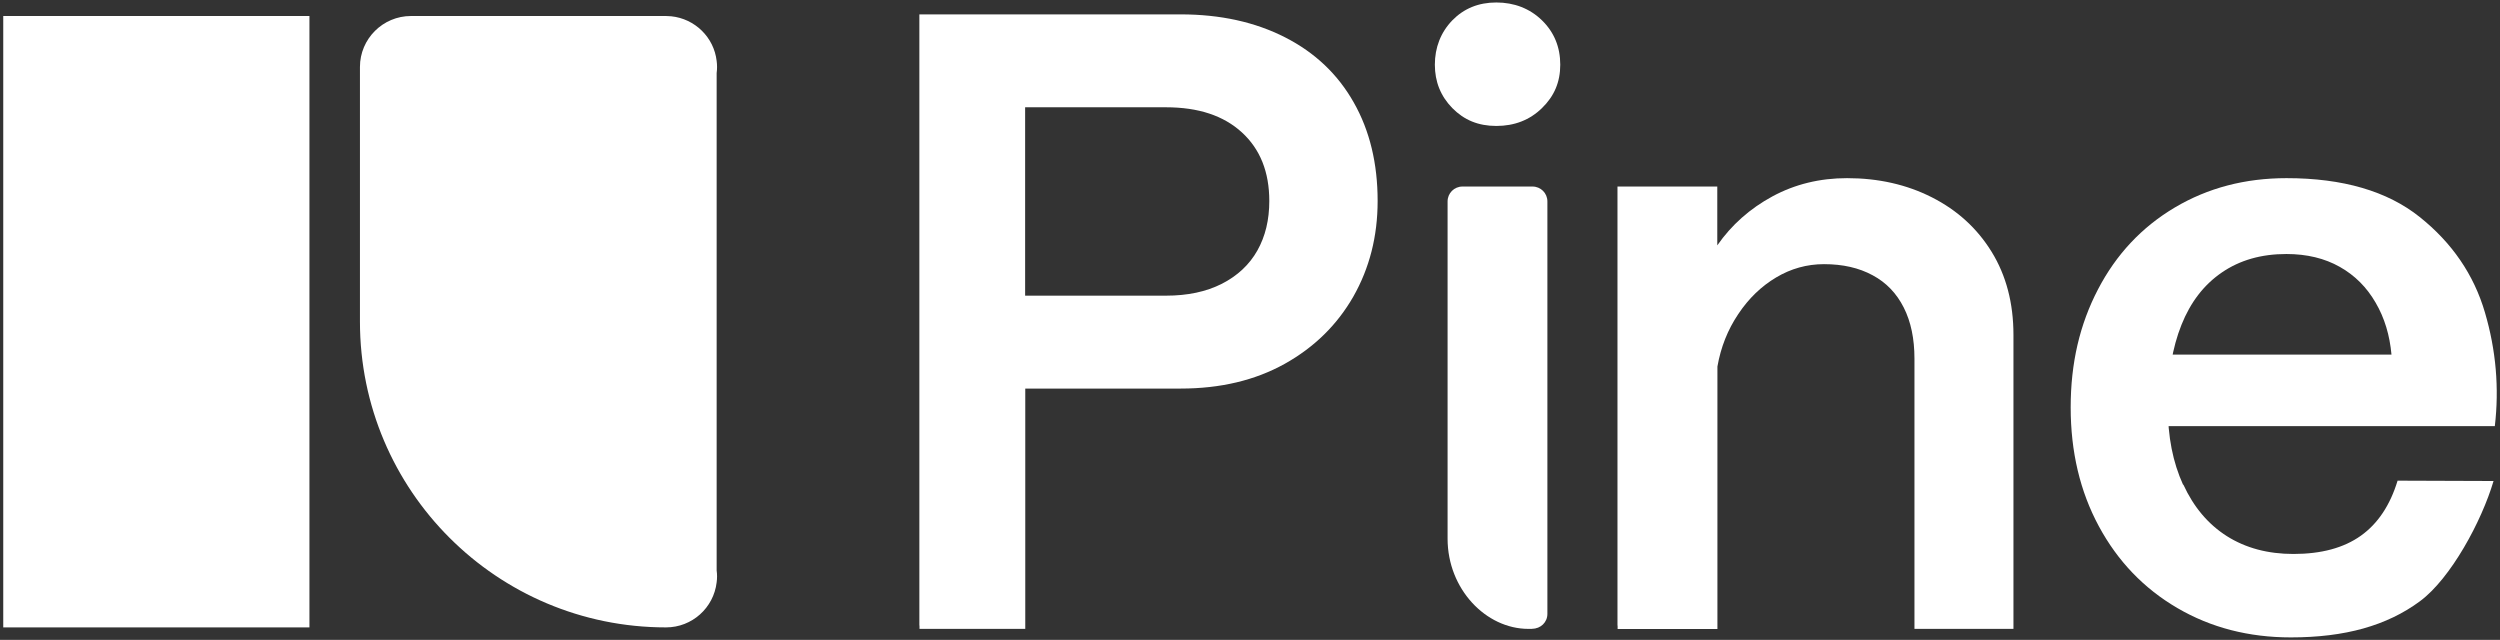 <svg width="504" height="129" viewBox="0 0 504 129" fill="none" xmlns="http://www.w3.org/2000/svg">
<rect x="0" y="0" width="504" height="129" fill="#333333" stroke="none"/>
<g clip-path="url(#clip0_2001_433)">
<path d="M62.382 3.226H0.655V126.483H62.382V3.226Z" fill="white"/>
<path d="M144.476 14.732C144.53 14.323 144.558 13.914 144.558 13.505C144.558 13.096 144.53 12.687 144.476 12.278C143.93 7.534 140.108 3.772 135.303 3.281H135.275C134.948 3.254 134.593 3.227 134.265 3.227H82.858C77.179 3.227 72.565 7.834 72.565 13.505V64.841C72.565 98.892 100.194 126.483 134.265 126.483C139.534 126.483 143.875 122.53 144.476 117.404C144.53 117.022 144.558 116.613 144.558 116.205C144.558 115.796 144.53 115.387 144.476 115.005V14.732Z" fill="white"/>
<path d="M185.344 126.101V2.899H238.008C246.034 2.899 253.051 4.453 259.084 7.534C265.118 10.615 269.731 15.004 272.926 20.675C276.147 26.345 277.731 32.97 277.731 40.522C277.731 47.638 276.093 54.045 272.844 59.77C269.568 65.495 264.954 70.021 259.002 73.347C253.023 76.673 246.034 78.336 238.008 78.336H206.694V126.783H185.372V126.101H185.344ZM246.335 57.207C249.474 55.599 251.877 53.363 253.487 50.501C255.098 47.638 255.89 44.312 255.89 40.522C255.89 34.688 254.061 30.081 250.375 26.7C246.69 23.319 241.612 21.629 235.059 21.629H206.666V59.606H235.059C239.427 59.606 243.168 58.816 246.335 57.207Z" fill="white"/>
<path d="M292.789 21.792C290.441 19.393 289.267 16.476 289.267 13.041C289.267 9.606 290.441 6.525 292.789 4.099C295.137 1.7 298.085 0.5 301.662 0.5C305.238 0.5 308.405 1.7 310.862 4.099C313.319 6.498 314.548 9.497 314.548 13.041C314.548 16.585 313.319 19.393 310.862 21.792C308.405 24.192 305.32 25.391 301.662 25.391C298.003 25.391 295.164 24.192 292.789 21.792ZM308.896 126.782H308.128C299.556 126.782 291.833 118.75 291.833 108.602V87.278V52.027V40.604C291.833 38.941 293.171 37.605 294.836 37.605H308.951C310.616 37.605 311.954 38.941 311.954 40.604V123.765C311.954 125.455 310.589 126.755 308.896 126.755V126.782Z" fill="white"/>
<path d="M326.084 126.101V37.605H346.205V49.465C349.072 45.348 352.784 42.049 357.316 39.595C361.848 37.142 366.872 35.915 372.359 35.915C378.666 35.915 384.372 37.196 389.477 39.786C394.582 42.376 398.595 46.029 401.517 50.773C404.438 55.517 405.912 61.106 405.912 67.513V126.783H385.955V72.311C385.955 68.303 385.245 64.868 383.798 62.005C382.351 59.143 380.276 56.962 377.519 55.49C374.762 53.99 371.486 53.254 367.718 53.254C364.278 53.254 361.057 54.154 358.081 55.926C355.105 57.698 352.539 60.152 350.437 63.314C348.307 66.477 346.915 69.994 346.232 73.892V126.81H326.112V126.128L326.084 126.101Z" fill="white"/>
<path d="M440.163 97.693C442.238 102.218 445.159 105.681 448.927 108.08C452.721 110.479 457.199 111.679 462.359 111.679C467.983 111.679 472.515 110.452 475.954 107.998C479.394 105.544 481.851 101.837 483.353 96.902L502.699 96.971C500.297 105.096 494.082 116.6 487.871 121.202C481.203 126.142 472.733 128.5 461.84 128.5C453.349 128.5 445.732 126.537 438.962 122.584C432.191 118.631 426.922 113.124 423.127 106.09C419.332 99.056 417.449 91.068 417.449 82.126C417.449 73.183 419.278 65.386 422.963 58.325C426.622 51.291 431.782 45.784 438.443 41.831C445.105 37.878 452.612 35.915 460.966 35.915C472.323 35.915 481.278 38.532 487.803 43.739C494.328 48.946 498.723 55.353 500.962 62.987C503.201 70.593 503.856 78.254 502.955 85.915H428.97V71.493H482.124C481.77 67.594 480.732 64.105 478.93 61.024C477.156 57.943 474.753 55.517 471.696 53.799C468.665 52.082 465.061 51.209 460.939 51.209C455.888 51.209 451.575 52.436 447.944 54.917C444.313 57.398 441.61 60.915 439.781 65.495C437.952 70.075 437.023 75.528 437.023 81.826C437.023 88.123 438.061 93.194 440.108 97.72L440.163 97.693Z" fill="white"/>
</g>
<defs>
<clipPath id="clip0_2001_433">
<rect width="502.691" height="128" fill="white" transform="translate(0.655 0.5)"/>
</clipPath>
</defs>
</svg>
